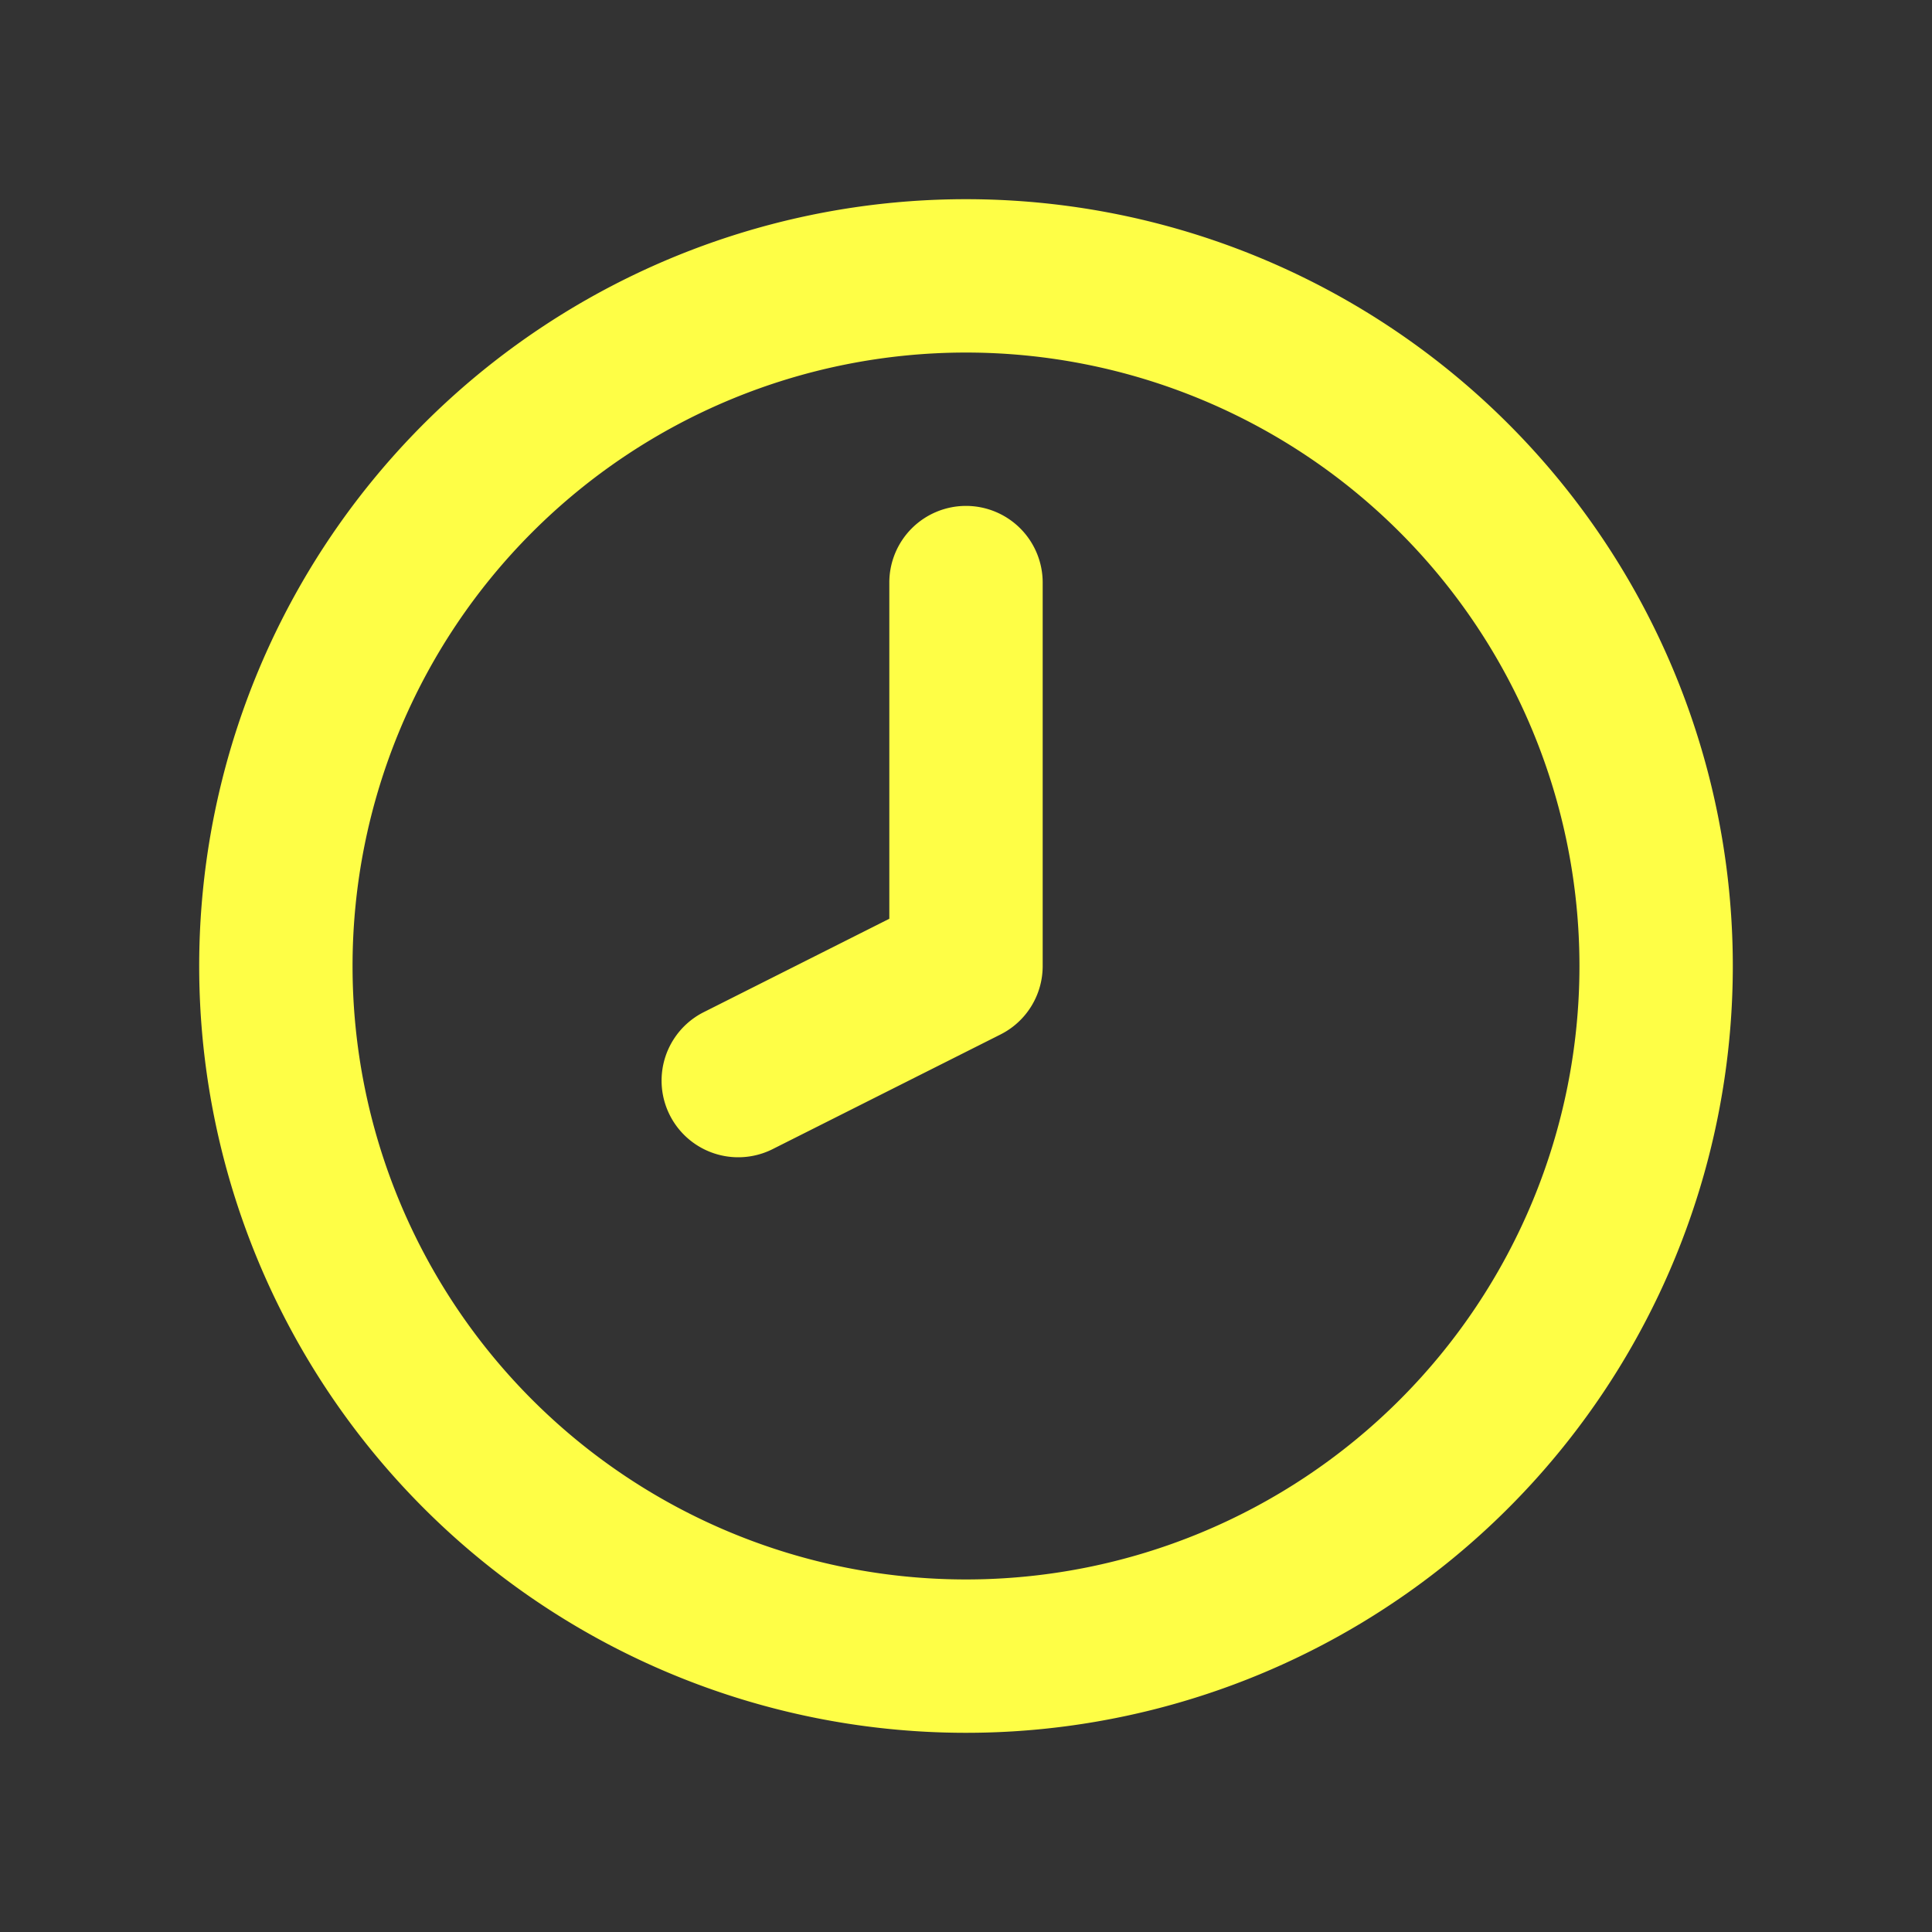 <svg xmlns="http://www.w3.org/2000/svg" xmlns:xlink="http://www.w3.org/1999/xlink" width="100" height="100" viewBox="0 0 100 100"><rect x="0" y="0" width="100" height="100" fill="#333333" stroke="none"/><defs><clipPath id="clip-logo_zeitersparnis"><rect width="100" height="100"></rect></clipPath></defs><g id="logo_zeitersparnis" data-name="logo zeitersparnis" clip-path="url(#clip-logo_zeitersparnis)"><rect width="100" height="100" fill="rgba(255,255,255,0)"></rect><path id="Pfad_62" data-name="Pfad 62" d="M41.69,17.876a3.968,3.968,0,0,0-3.969,3.969v17.4L28.074,44.1a3.968,3.968,0,0,0,3.566,7.089l11.833-5.953a3.964,3.964,0,0,0,2.186-3.544V21.845A3.968,3.968,0,0,0,41.69,17.876ZM41.69,2A39.69,39.69,0,1,0,81.38,41.69,39.69,39.69,0,0,0,41.69,2Zm0,71.442A31.752,31.752,0,1,1,73.442,41.69,31.752,31.752,0,0,1,41.69,73.442Z" transform="translate(8.31 8.31)" fill="#fefe46"></path></g></svg>